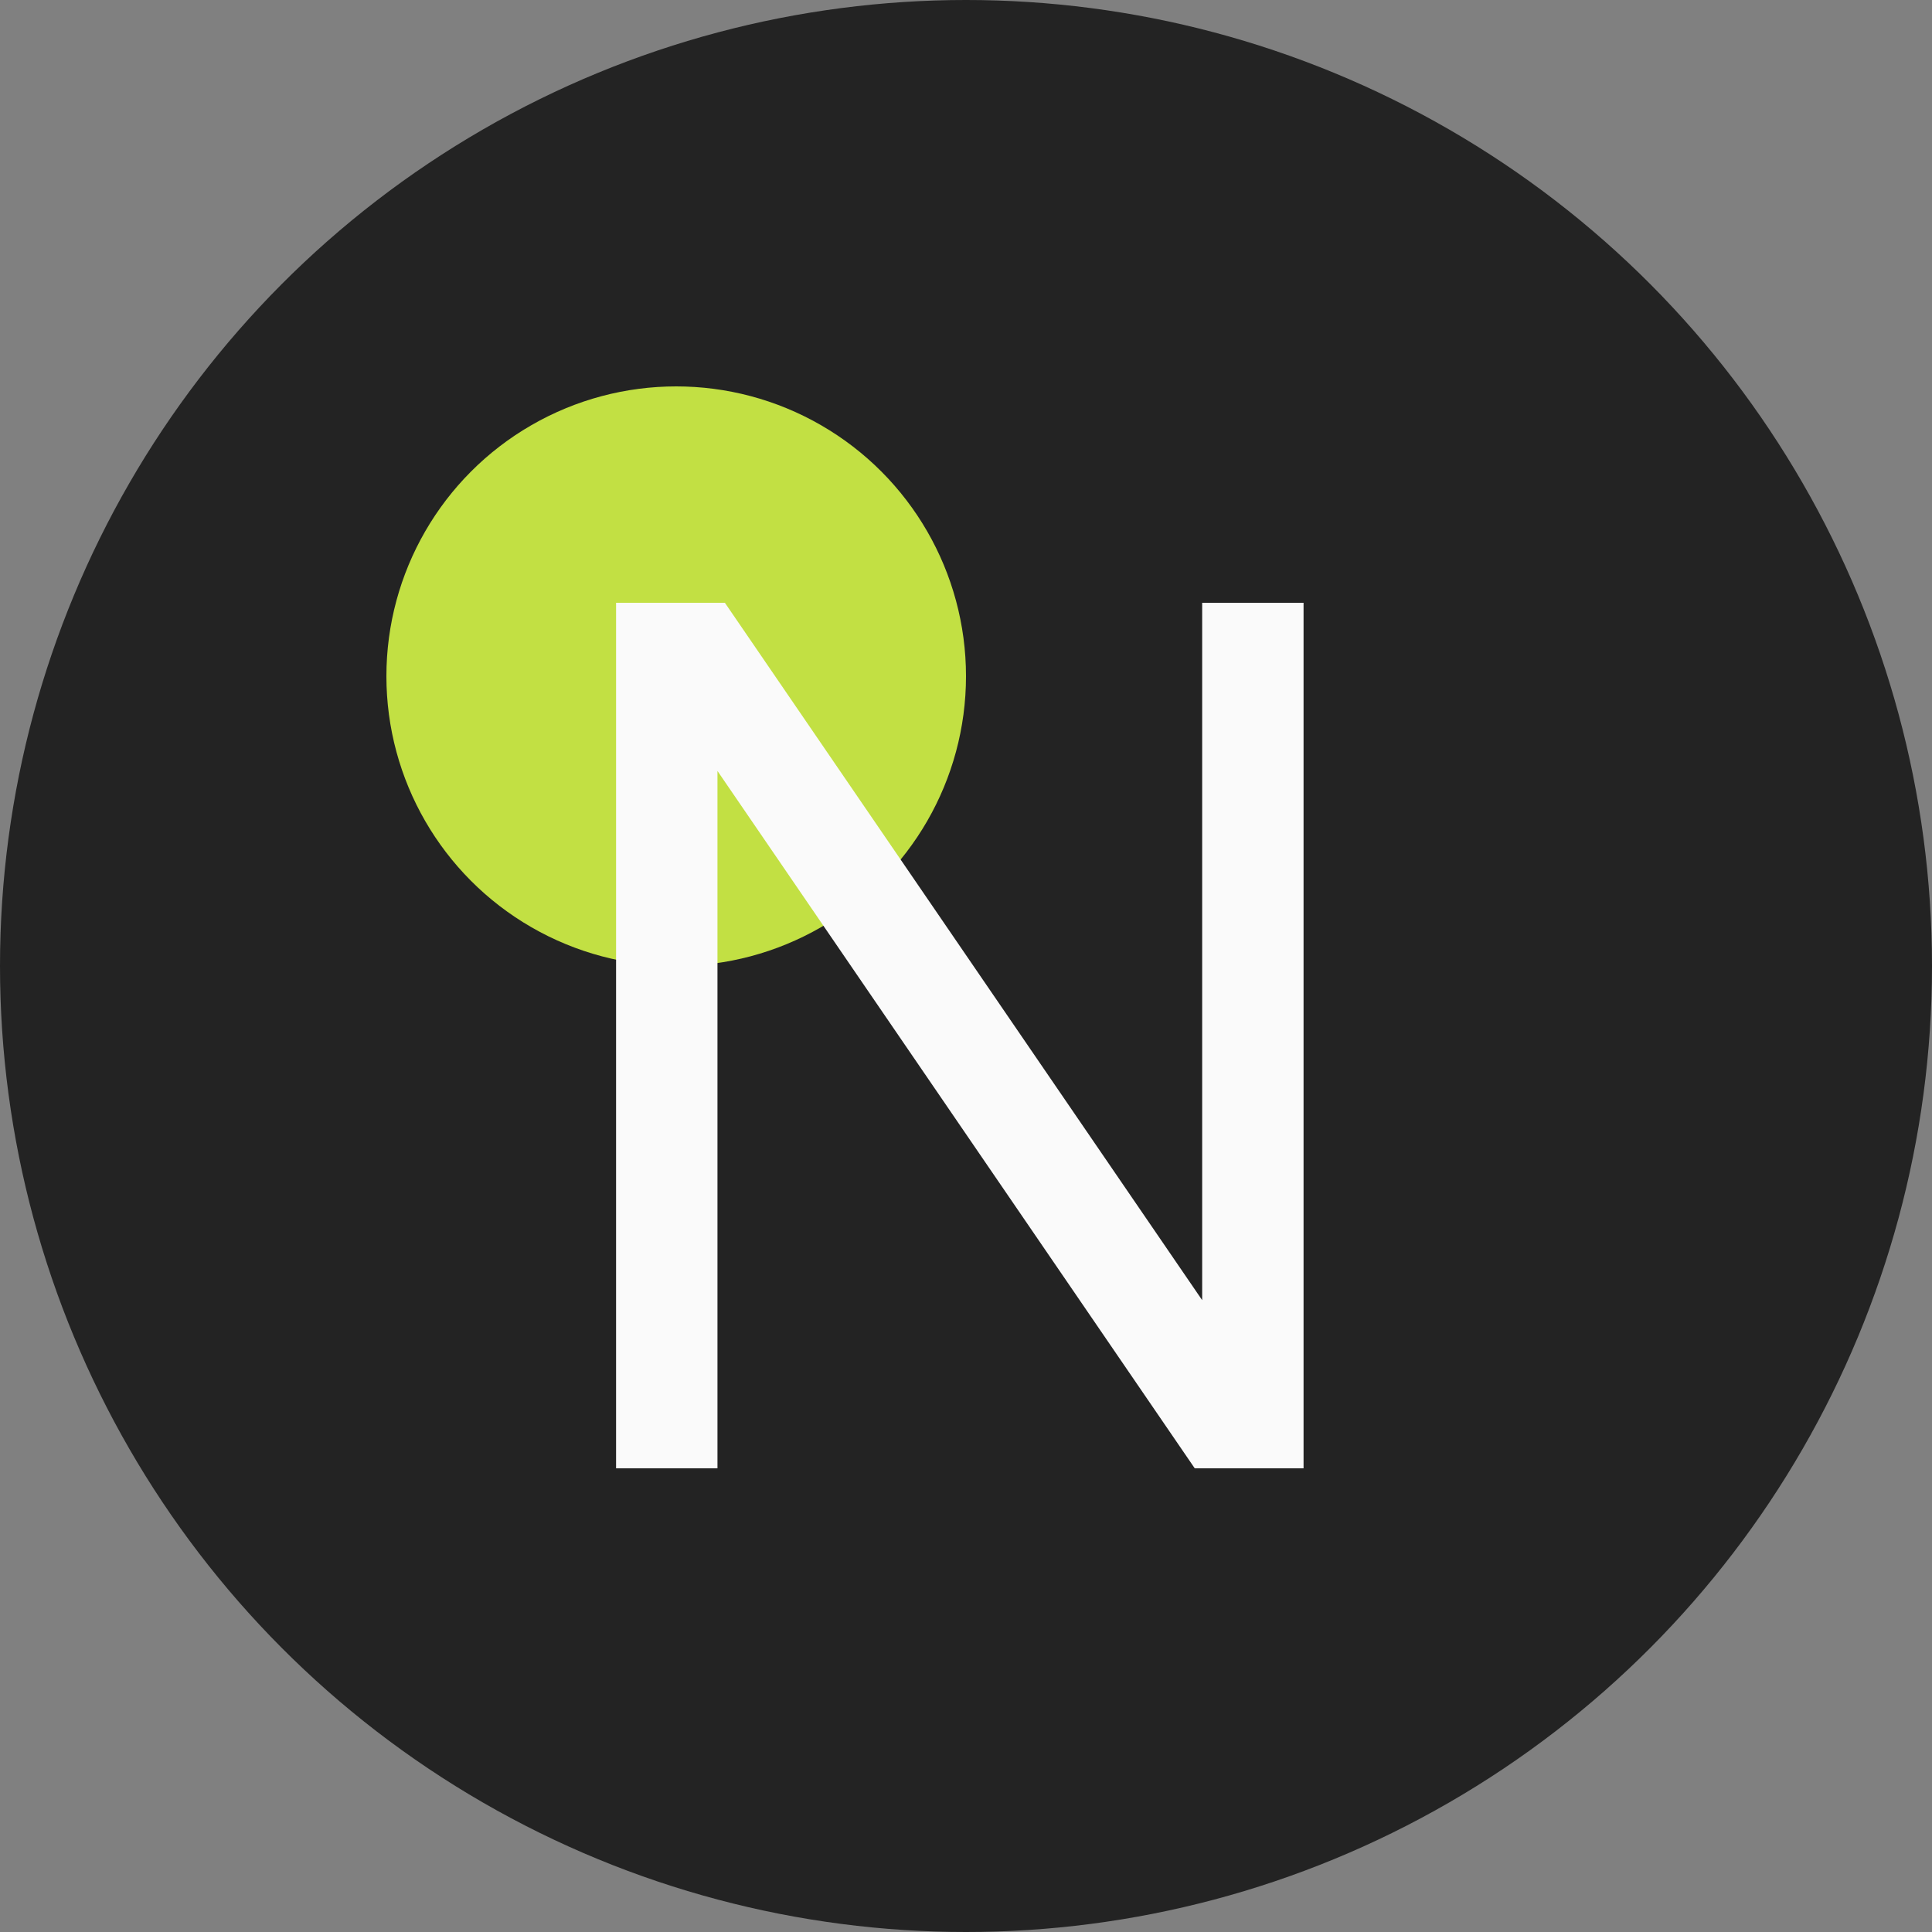 <?xml version="1.0" encoding="UTF-8"?> <svg xmlns="http://www.w3.org/2000/svg" width="100" height="100" viewBox="0 0 100 100" fill="none"><rect x="0" y="0" width="100" height="100" fill="#808080" stroke="none"/><circle cx="50" cy="50" r="50" fill="#232323"></circle><circle cx="35" cy="35" r="15" fill="#C2E043"></circle><path d="M31.888 76V31.2H37.52L62.224 67.296V31.2H67.472V76H61.84L37.136 39.904V76H31.888Z" fill="#FAFAFA"></path></svg> 